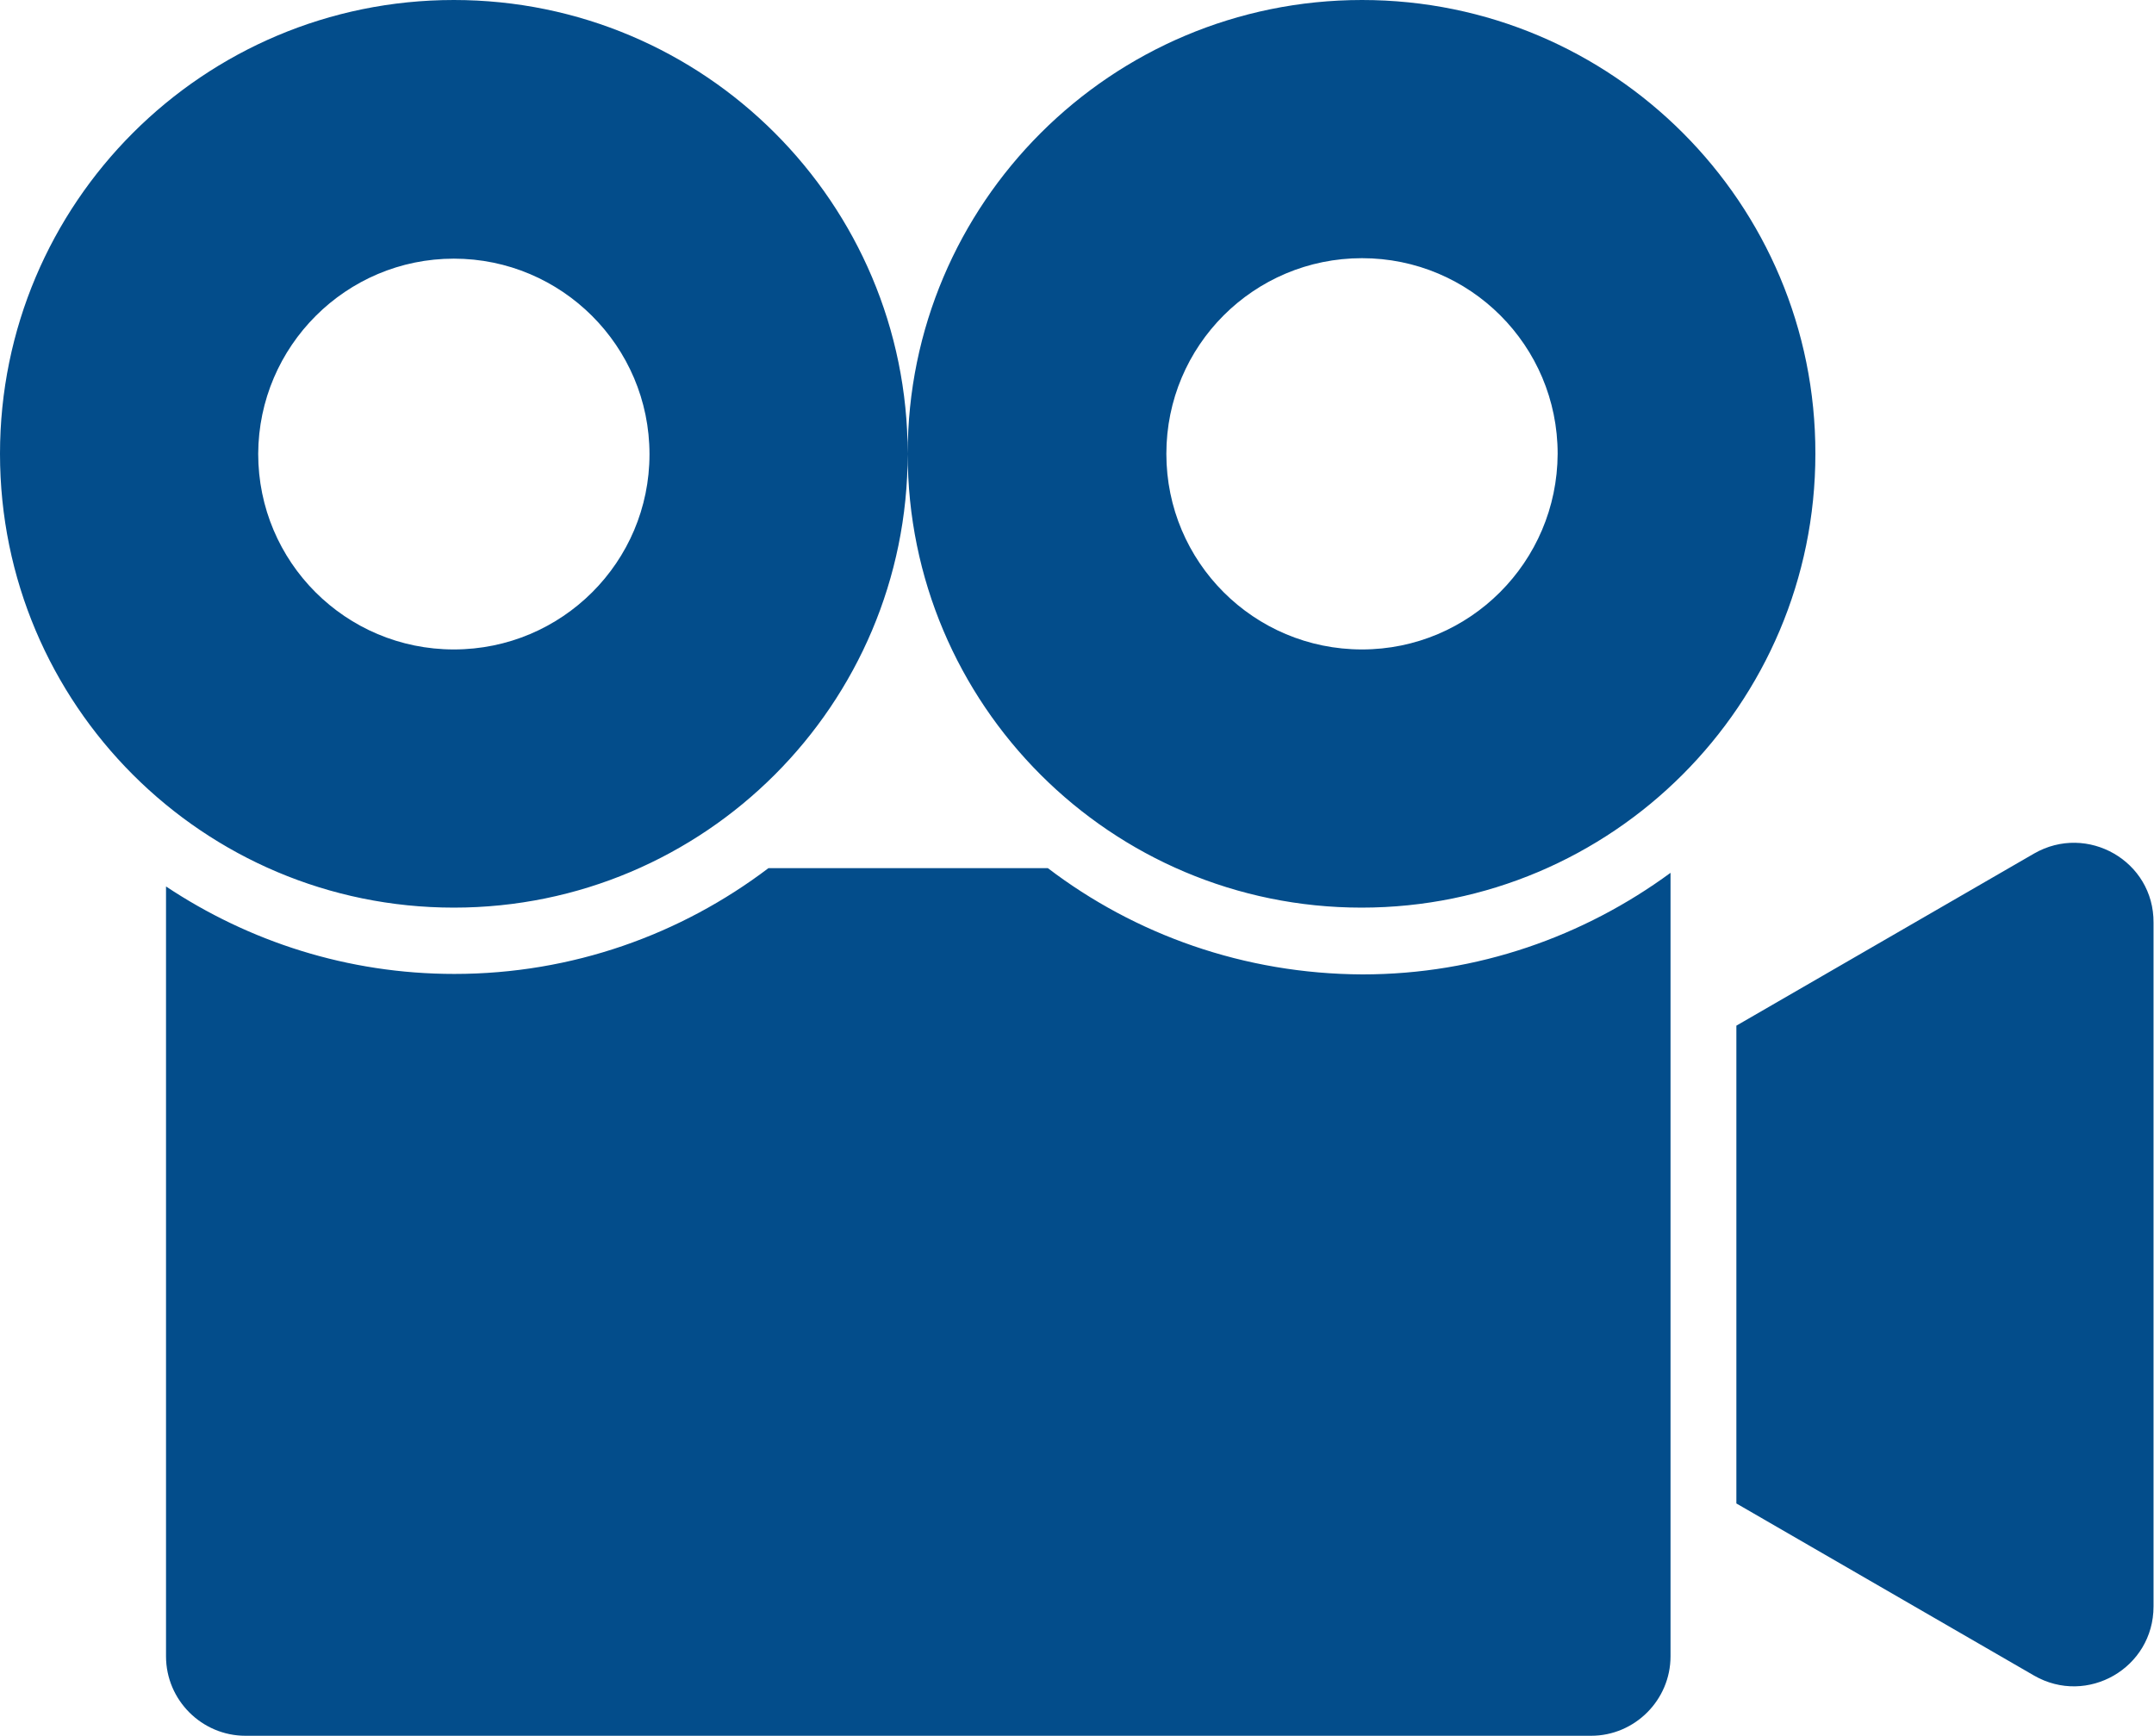 <?xml version="1.0" encoding="UTF-8" standalone="no"?><!-- Generator: Adobe Illustrator 23.0.1, SVG Export Plug-In . SVG Version: 6.00 Build 0)  --><svg xmlns="http://www.w3.org/2000/svg" enable-background="new 0 0 458 369.2" fill="#000000" id="Layer_1" version="1.1" viewBox="0 0 458 369.2" x="0px" xml:space="preserve" y="0px">
<g id="change1_1"><path d="m222.8 184.6h-59.4c-18.6 14.1-41.7 22.5-66.8 22.5-22.7 0-43.7-6.9-61.3-18.6v163.7c0 9.3 7.6 16.9 16.9 16.9h286.1c9.3 0 16.9-7.6 16.9-16.9v-166.6c-18.4 13.5-41 21.6-65.5 21.6-25.2-0.1-48.4-8.5-66.9-22.6zm209.7-3.1l-63.3 36.6v101.6l63.3 36.6c11.3 6.5 25.4-1.6 25.4-14.7v-145.4c0.1-13.1-14.1-21.2-25.4-14.7zm-142.9-181.5c-53.3 0-96.6 43.2-96.6 96.5s43.2 96.5 96.5 96.5 96.5-43.2 96.5-96.5c0.1-53.3-43.1-96.5-96.4-96.5zm0 138.1c-23 0-41.6-18.6-41.6-41.6s18.6-41.6 41.6-41.6 41.6 18.6 41.6 41.6c-0.1 23-18.7 41.6-41.6 41.6zm-193.1-138.1c-53.3 0-96.5 43.2-96.5 96.5s43.2 96.5 96.5 96.5 96.5-43.2 96.5-96.5c0-53.3-43.2-96.5-96.5-96.5zm0 138.1c-23 0-41.6-18.6-41.6-41.6 0.1-22.9 18.7-41.5 41.6-41.5s41.6 18.6 41.6 41.6c0 22.9-18.6 41.5-41.6 41.5z" fill="#034d8b"/></g>
</svg>